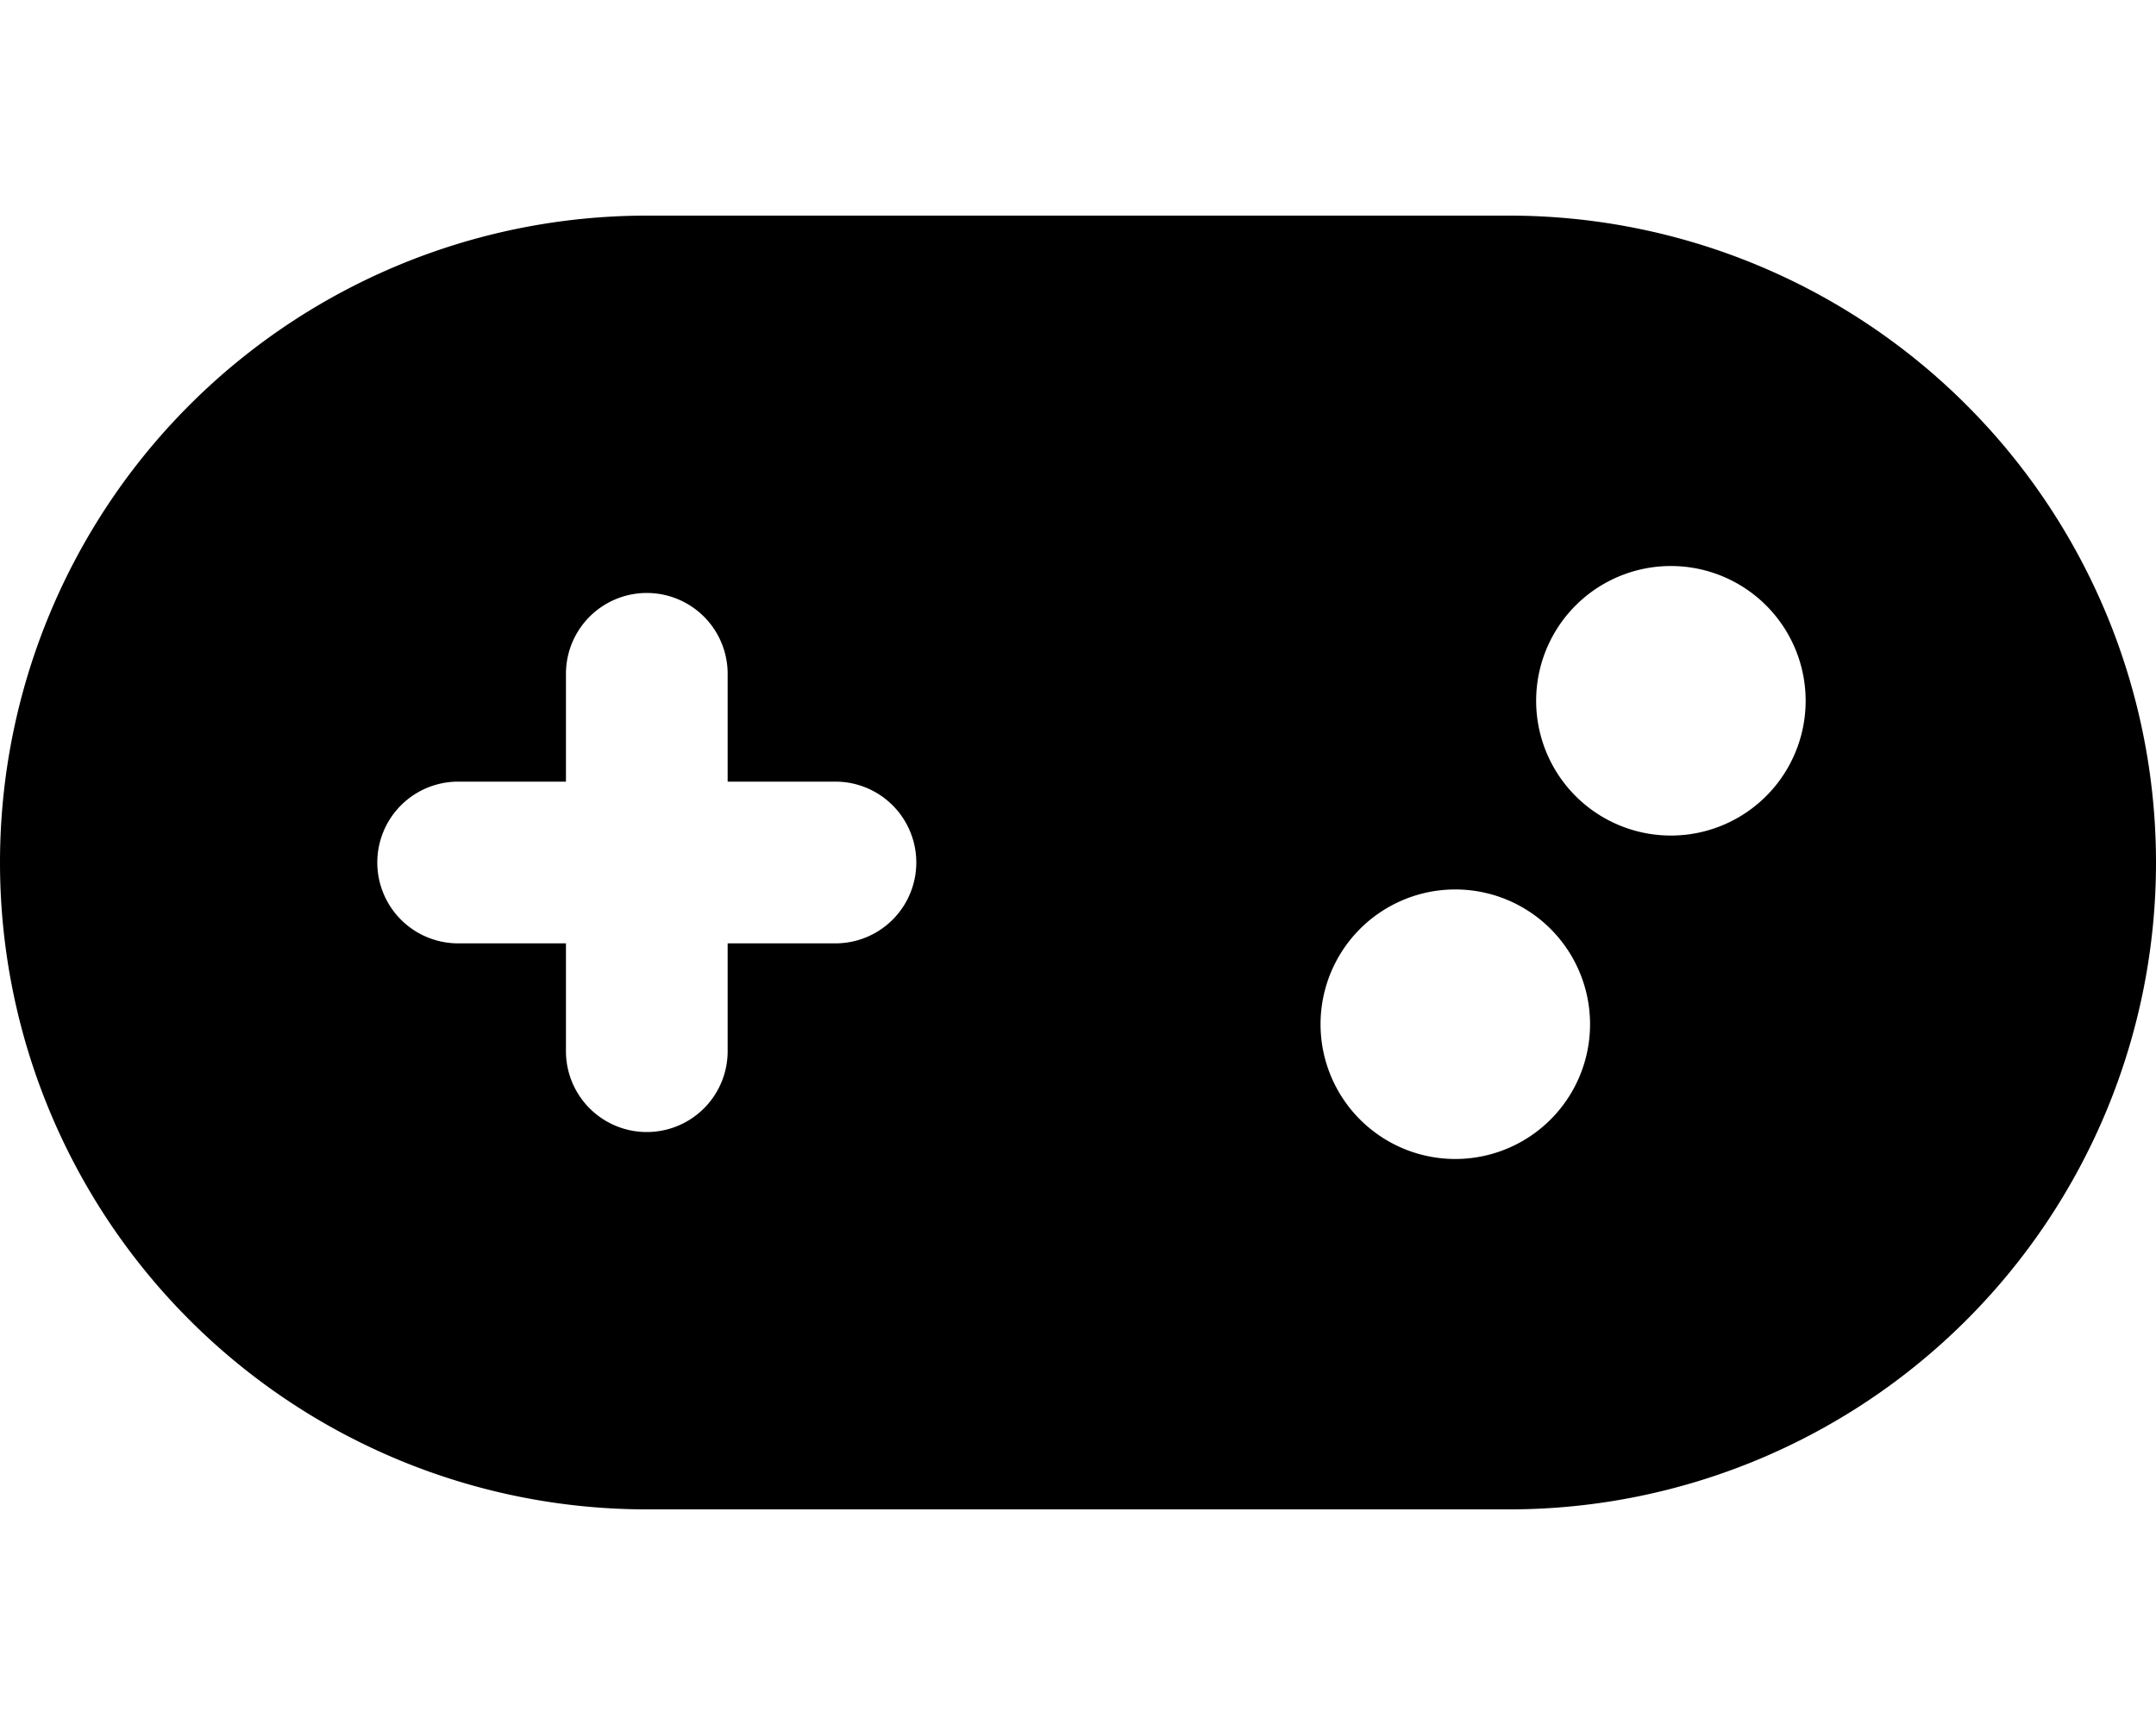 <svg xmlns="http://www.w3.org/2000/svg" viewBox="0 0 640 512"><!--! Font Awesome Free 6.4.2 by @fontawesome - https://fontawesome.com License - https://fontawesome.com/license/free (Icons: CC BY 4.0, Fonts: SIL OFL 1.1, Code: MIT License) Copyright 2023 Fonticons, Inc.--><path d="M192 64a192 192 0 0 0 0 384h256a192 192 0 0 0 0-384H192zm304 104a40 40 0 1 1 0 80 40 40 0 1 1 0-80zM392 304a40 40 0 1 1 80 0 40 40 0 1 1-80 0zM168 200a24 24 0 1 1 48 0v32h32a24 24 0 1 1 0 48h-32v32a24 24 0 1 1-48 0v-32h-32a24 24 0 1 1 0-48h32v-32z"/></svg>